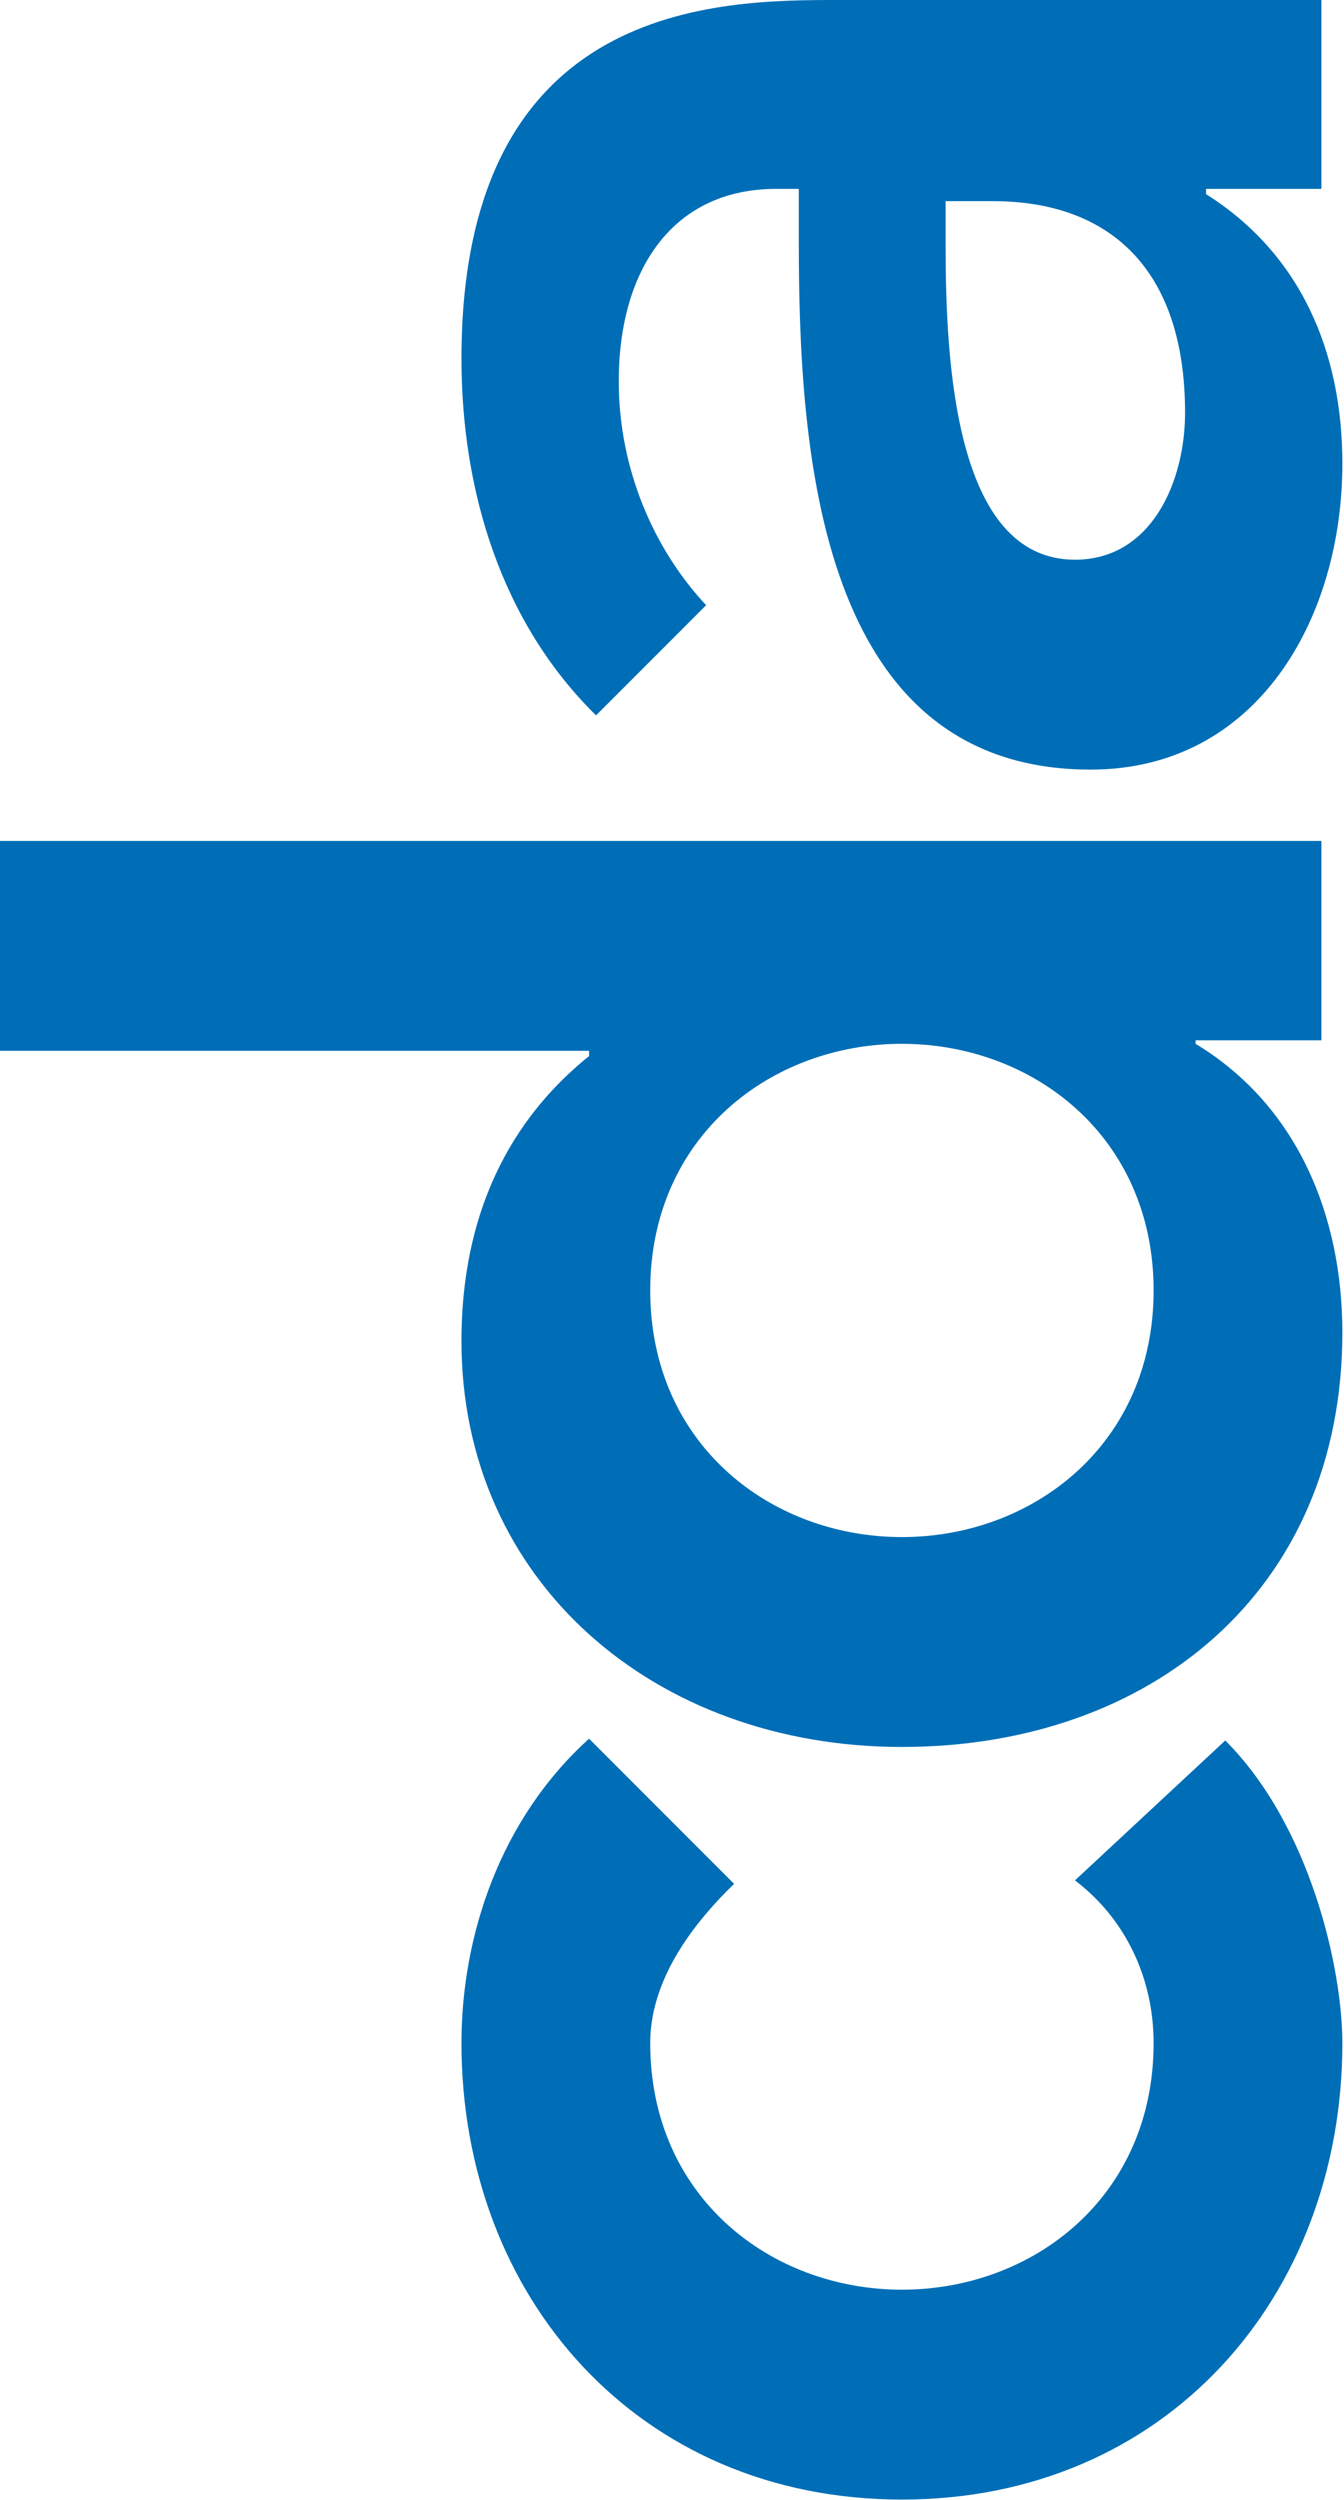 <?xml version="1.0" encoding="UTF-8"?>
<svg width="319px" height="593px" viewBox="0 0 319 593" version="1.1" xmlns="http://www.w3.org/2000/svg" xmlns:xlink="http://www.w3.org/1999/xlink">
    <!-- Generator: Sketch 47.1 (45422) - http://www.bohemiancoding.com/sketch -->
    <title>Page 1</title>
    <desc>Created with Sketch.</desc>
    <defs></defs>
    <g id="Page-1" stroke="none" stroke-width="1" fill="none" fill-rule="evenodd">
        <g id="Artboard" transform="translate(-51, -58)" fill="#006EB7">
            <g id="Page-1" transform="translate(51, 58)">
                <path d="M174.245,446.824 C162.215,458.444 154.331,471.304 154.331,484.577 C154.331,521.088 182.958,543.074 214.071,543.074 C245.186,543.074 273.81,521.088 273.81,484.577 C273.81,469.229 267.172,455.126 255.142,445.994 L290.82,412.81 C311.145,433.137 318.612,467.154 318.612,484.577 C318.612,544.733 276.715,592.855 214.071,592.855 C151.427,592.855 109.529,544.733 109.529,484.577 C109.529,459.273 118.653,431.475 139.815,412.394 L174.245,446.824 Z" id="Fill-1"></path>
                <path d="M273.81,306.069 C273.81,269.564 245.186,247.575 214.071,247.575 C182.958,247.575 154.331,269.564 154.331,306.069 C154.331,342.579 182.958,364.568 214.071,364.568 C245.186,364.568 273.81,342.579 273.81,306.069 Z M283.769,246.745 L283.769,247.575 C307.827,262.096 318.612,288.229 318.612,316.027 C318.612,377.426 272.981,414.35 214.071,414.35 C155.16,414.35 109.529,374.937 109.529,318.102 C109.529,280.765 126.952,260.851 139.815,250.479 L139.815,249.233 L0,249.233 L0,199.452 L313.636,199.452 L313.636,246.745 L283.769,246.745 Z" id="Fill-2"></path>
                <path d="M224.442,47.709 L224.442,58.08 C224.442,85.459 226.517,132.755 255.142,132.755 C273.394,132.755 281.278,114.086 281.278,97.906 C281.278,63.889 263.441,47.709 235.641,47.709 L224.442,47.709 Z M286.257,44.804 L286.257,46.05 C308.659,60.155 318.612,83.387 318.612,109.936 C318.612,146.858 298.285,182.539 258.875,182.539 C194.156,182.539 189.596,107.032 189.596,57.251 L189.596,44.804 L184.201,44.804 C159.724,44.804 146.864,63.889 146.864,90.438 C146.864,111.182 155.16,130.267 167.607,143.543 L141.474,169.676 C119.069,147.69 109.529,116.574 109.529,85.046 C109.529,0 170.925,0 199.133,0 L313.636,0 L313.636,44.804 L286.257,44.804 Z" id="Fill-3"></path>
            </g>
        </g>
    </g>
</svg>
